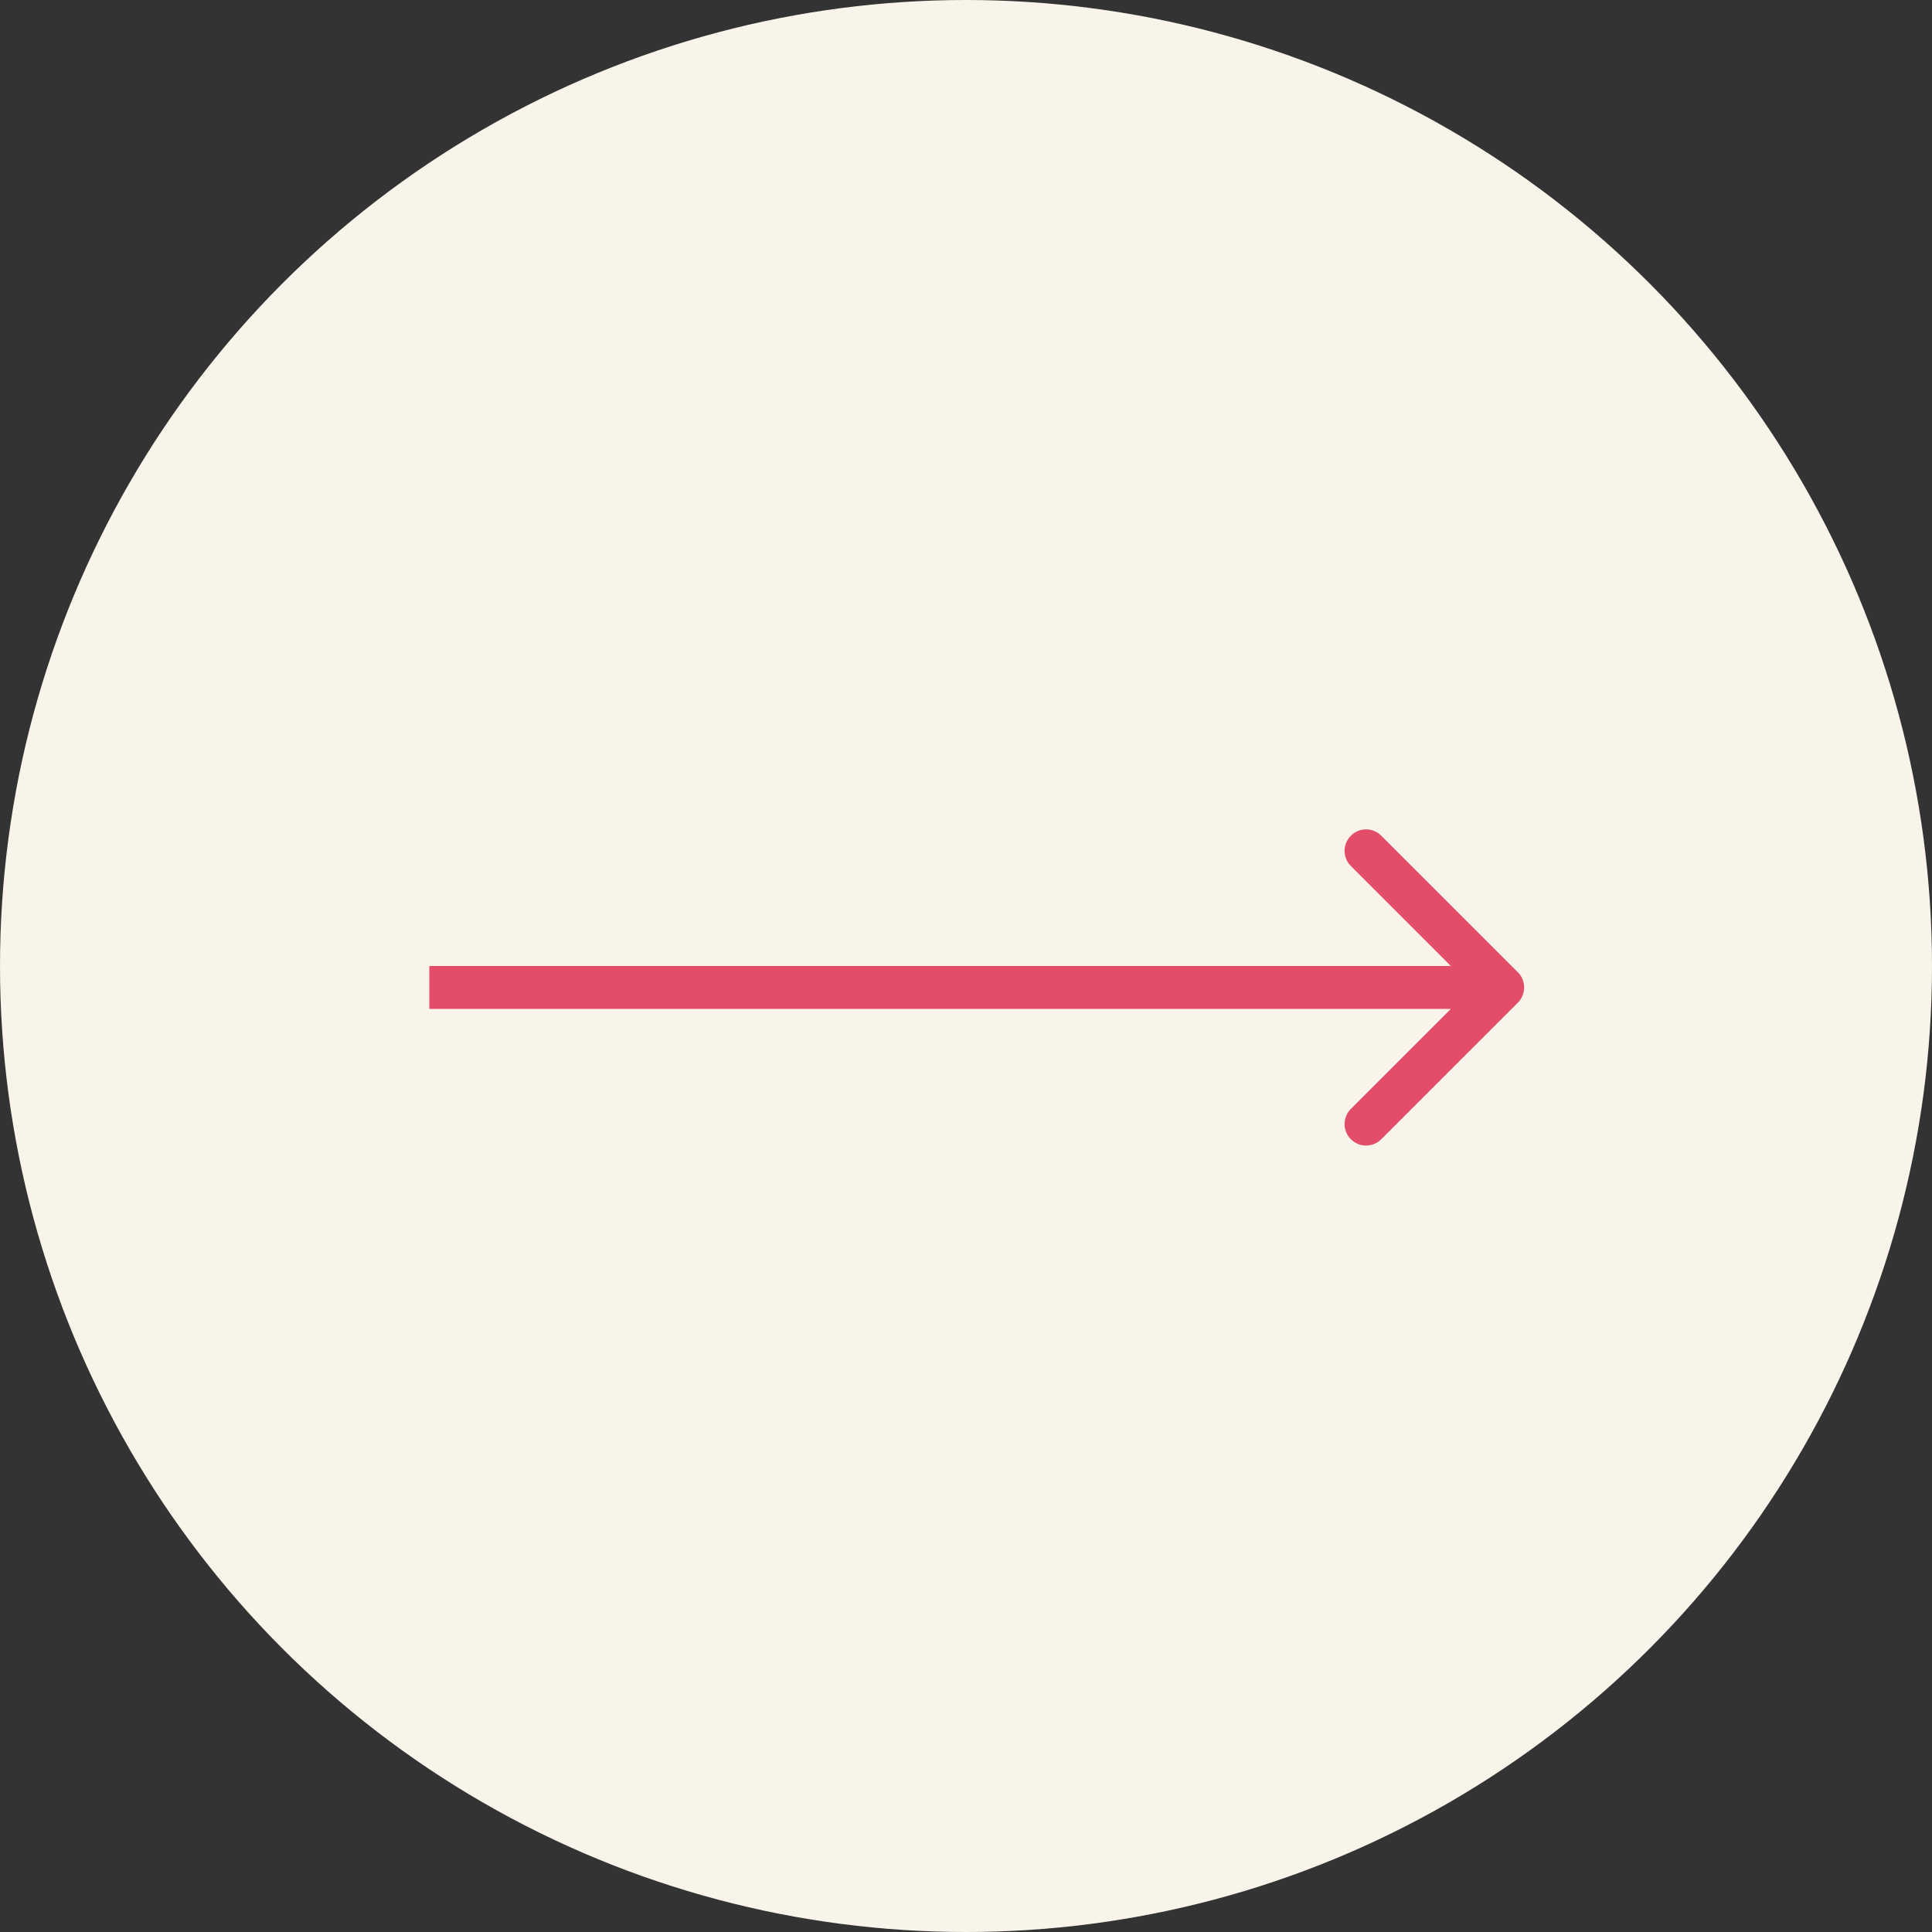<?xml version="1.0" encoding="UTF-8"?> <svg xmlns="http://www.w3.org/2000/svg" width="45" height="45" viewBox="0 0 45 45" fill="none"><rect x="0" y="0" width="45" height="45" fill="#333333" stroke="none"/><circle cx="22.5" cy="22.5" r="22.5" fill="#F9F4EA"></circle><path d="M35.354 23.354C35.549 23.158 35.549 22.842 35.354 22.646L32.172 19.465C31.976 19.269 31.66 19.269 31.465 19.465C31.269 19.66 31.269 19.976 31.465 20.172L34.293 23L31.465 25.828C31.269 26.024 31.269 26.34 31.465 26.535C31.66 26.731 31.976 26.731 32.172 26.535L35.354 23.354ZM10 23V23.5H35V23V22.5H10V23Z" fill="#E34D69"></path></svg> 